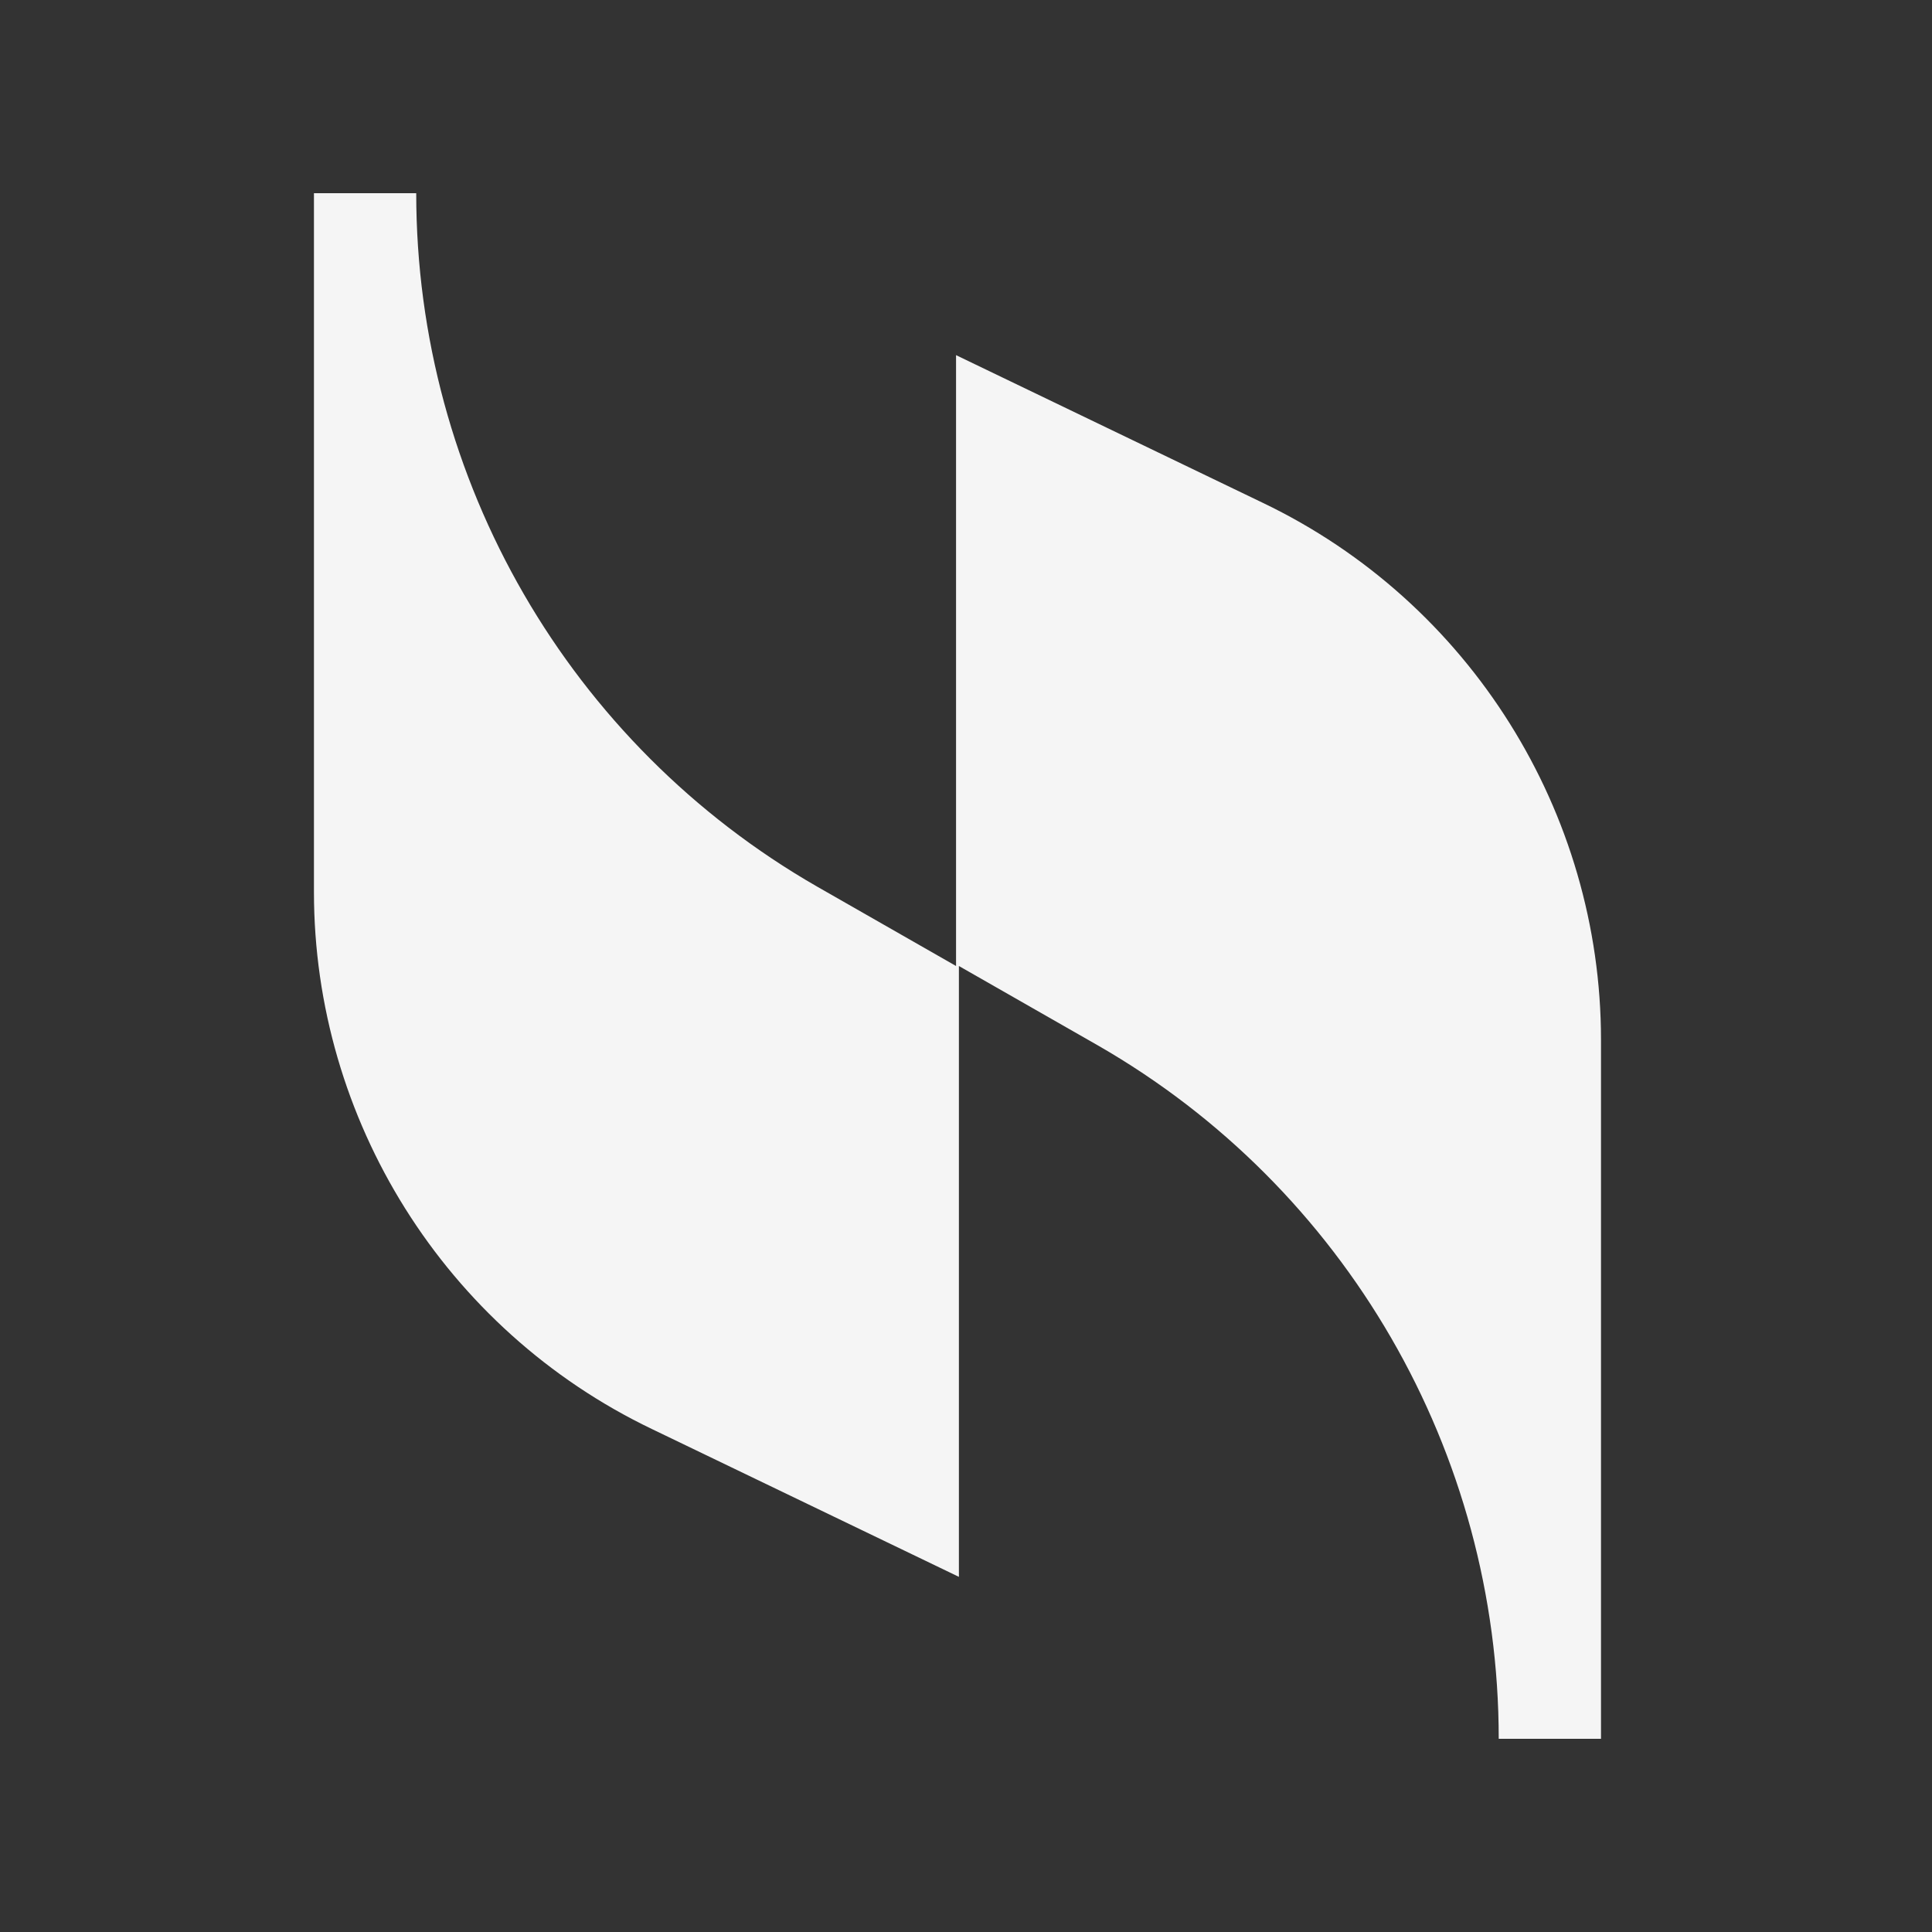 <svg width="80" height="80" viewBox="0 0 80 80" fill="none" xmlns="http://www.w3.org/2000/svg">
<rect x="0" y="0" width="80" height="80" fill="#333333" stroke="none"/>
<path d="M39.588 14.706V40L33.824 36.706C23.588 30.823 17.235 19.882 17.235 8H13V36.941C13 46.353 18.412 55.059 27 59.176L39.706 65.294V40L45.471 43.294C55.706 49.176 62.059 60.118 62.059 72H66.294V43.059C66.294 33.647 60.882 24.941 52.294 20.823L39.588 14.706Z" fill="#F5F5F5"/>
</svg>
